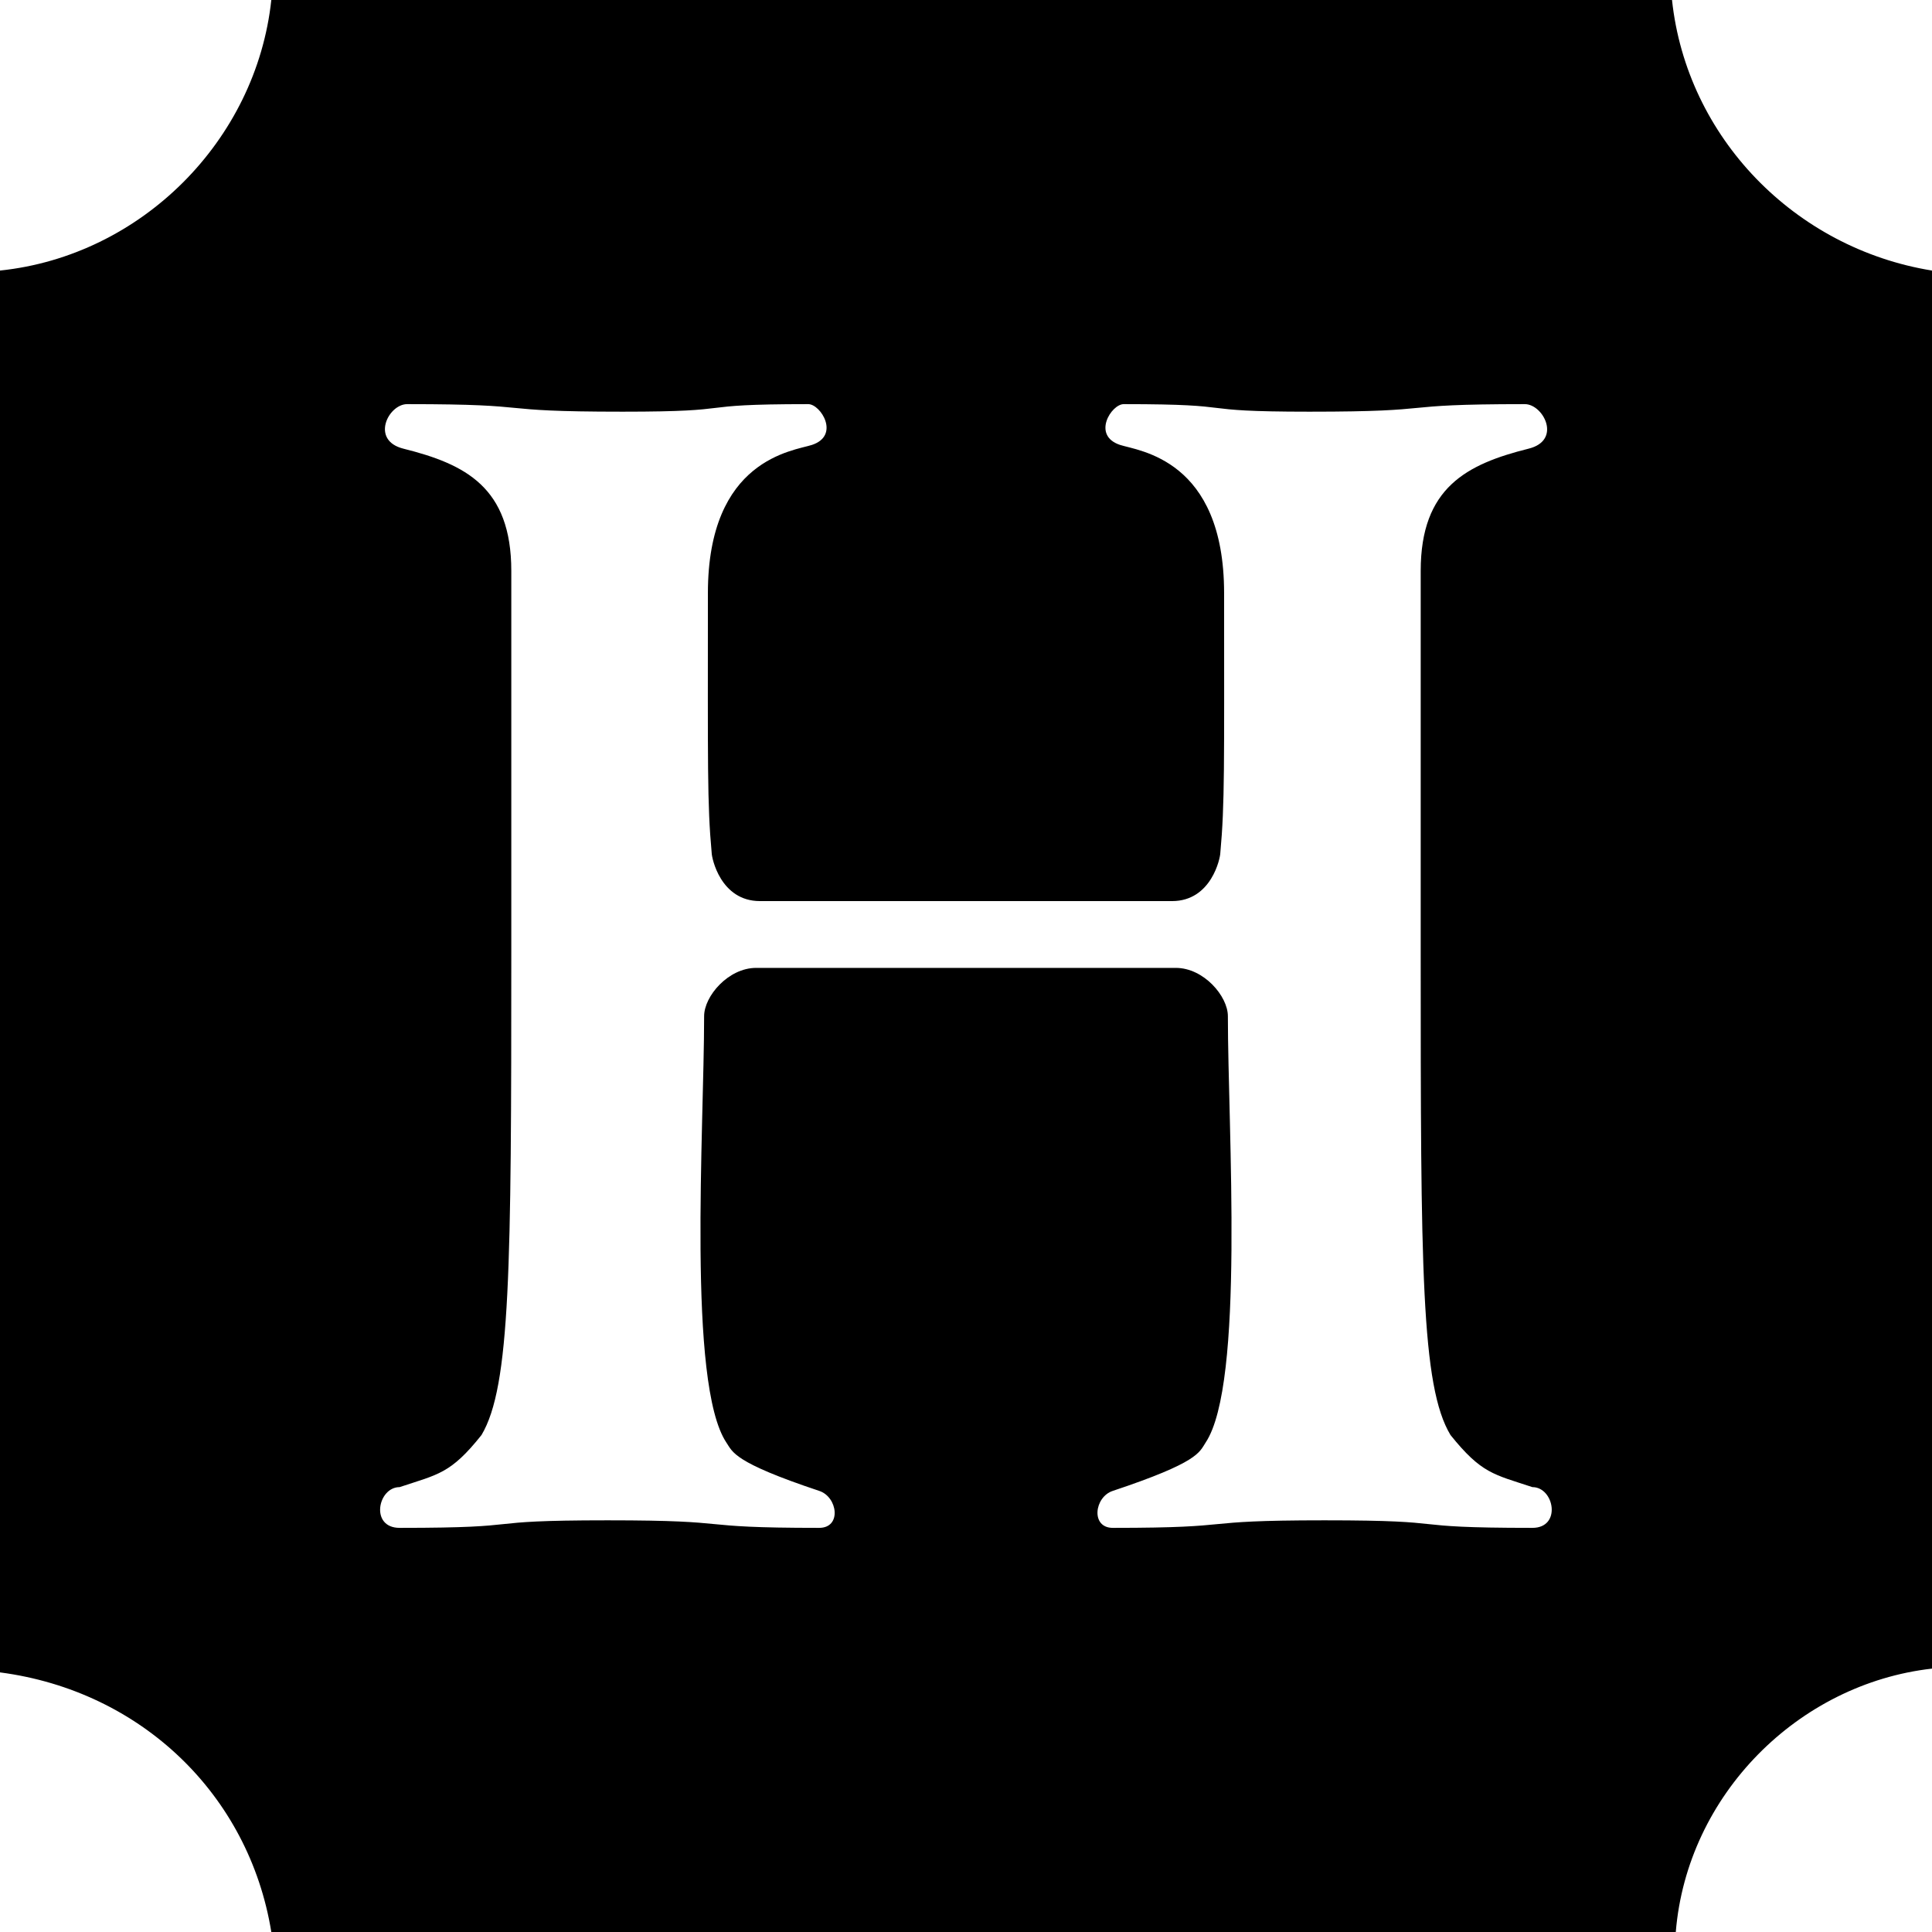 <svg xmlns="http://www.w3.org/2000/svg" viewBox="0 0 512 512"><!--! Font Awesome Pro 6.4.0 by @fontawesome - https://fontawesome.com License - https://fontawesome.com/license (Commercial License) Copyright 2023 Fonticons, Inc. --><path d="M443.1 0H71.9C67.9 37.3 37.4 67.8 0 71.7v371.5c37.4 4.9 66 32.4 71.9 68.8h372.2c3-36.4 32.5-65.8 67.9-69.8V71.7c-36.4-5.9-65-35.3-68.9-71.7zm-37 404.9c-36.3 0-18.8-2-55.1-2-35.8 0-21 2-56.1 2-5.9 0-4.9-8.2 0-9.8 22.8-7.6 22.9-10.2 24.6-12.8 10.4-15.6 5.9-83 5.9-113 0-5.3-6.4-12.8-13.8-12.8H200.4c-7.4 0-13.8 7.5-13.8 12.8 0 30-4.5 97.4 5.9 113 1.7 2.5 1.8 5.2 24.6 12.8 4.9 1.6 6 9.8 0 9.8-35.1 0-20.3-2-56.1-2-36.3 0-18.8 2-55.1 2-7.9 0-5.8-10.8 0-10.8 10.2-3.4 13.5-3.5 21.7-13.8 7.7-12.9 7.9-44.4 7.9-127.8V151.3c0-22.2-12.2-28.3-28.6-32.4-8.8-2.2-4-11.8 1-11.8 36.5 0 20.6 2 57.1 2 32.7 0 16.5-2 49.2-2 3.3 0 8.5 8.3 1 10.8-4.9 1.6-27.6 3.7-27.6 39.3 0 45.6-.2 55.8 1 68.8 0 1.3 2.3 12.8 12.8 12.8h109.2c10.5 0 12.8-11.5 12.8-12.8 1.2-13 1-23.2 1-68.8 0-35.6-22.7-37.7-27.6-39.3-7.5-2.5-2.3-10.8 1-10.8 32.7 0 16.5 2 49.2 2 36.5 0 20.6-2 57.1-2 4.9 0 9.9 9.6 1 11.8-16.4 4.1-28.6 10.3-28.6 32.4v101.2c0 83.4.1 114.9 7.9 127.8 8.2 10.2 11.4 10.4 21.7 13.8 5.8 0 7.8 10.8 0 10.8z"/></svg>
